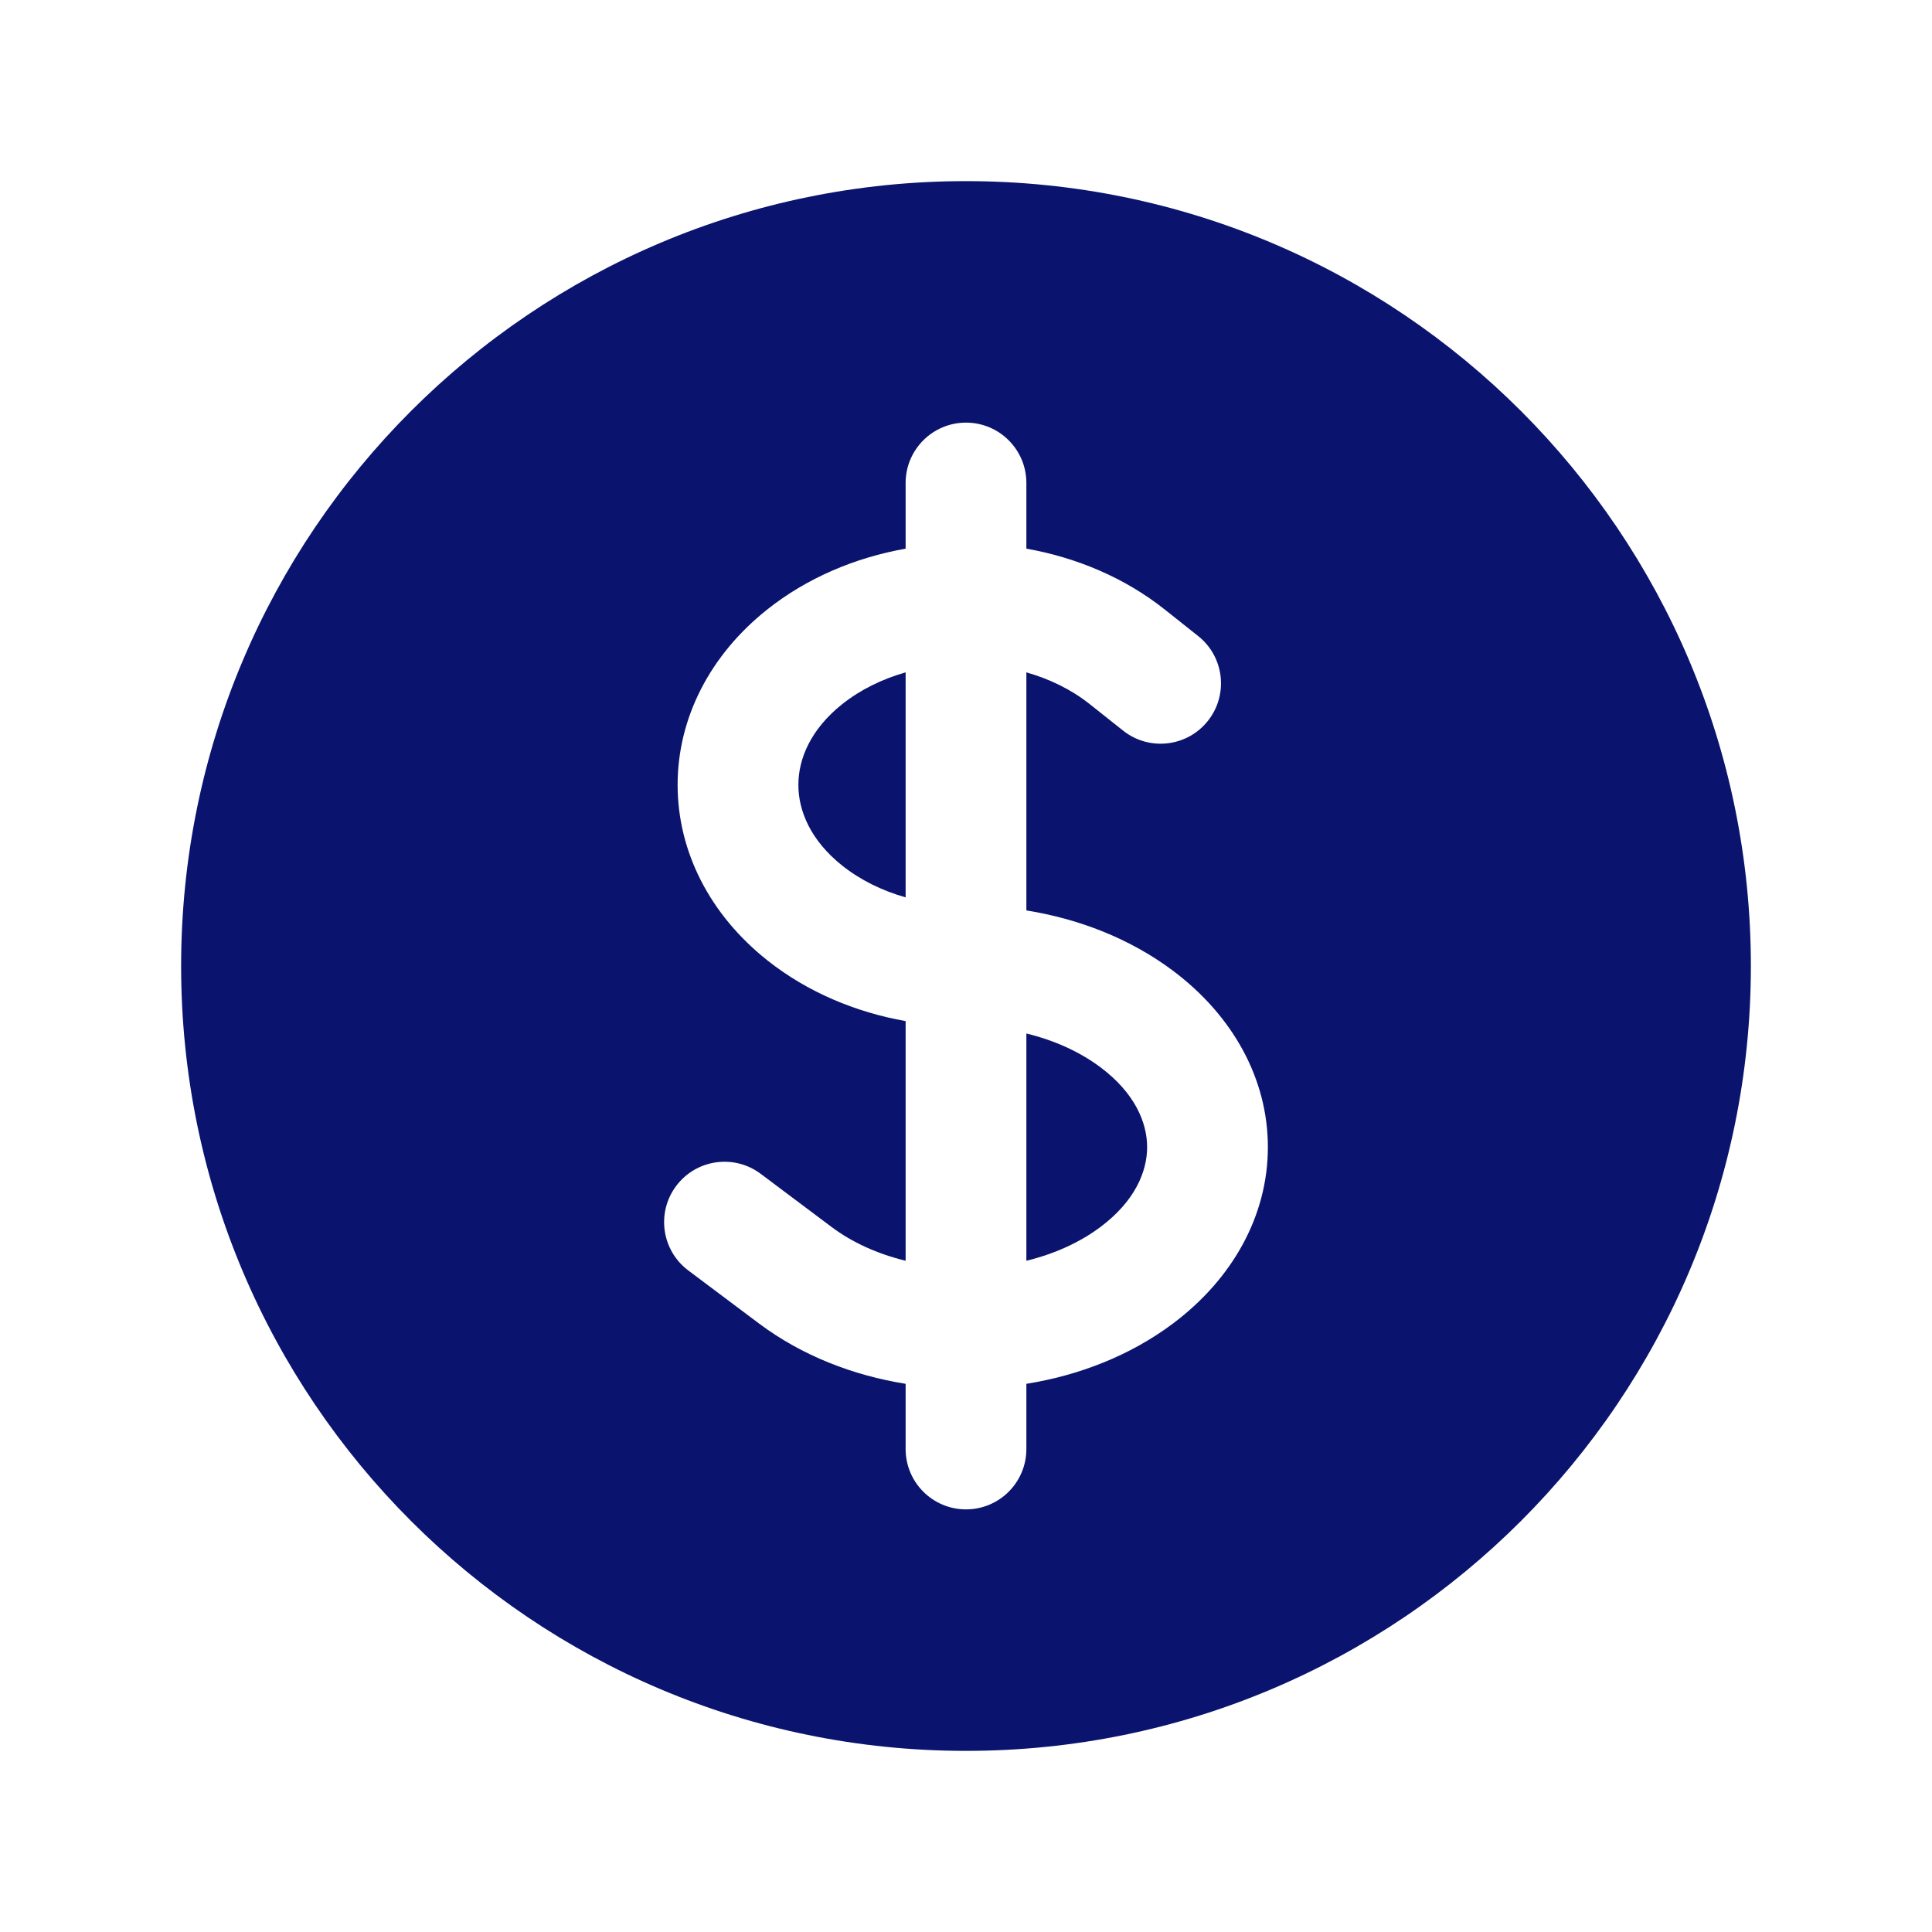 <svg width="64" height="64" viewBox="0 0 64 64" fill="none" xmlns="http://www.w3.org/2000/svg">
<path d="M27.903 23.323C28.509 22.842 29.229 22.492 30 22.273V29.727C29.214 29.503 28.496 29.148 27.903 28.677C26.853 27.843 26.447 26.861 26.447 26C26.447 25.139 26.853 24.157 27.903 23.323Z" fill="#0A146E"/>
<path d="M34 41.764V34.236C34.926 34.461 35.77 34.842 36.457 35.357C37.594 36.21 38 37.186 38 38C38 38.814 37.594 39.79 36.457 40.643C35.77 41.158 34.926 41.539 34 41.764Z" fill="#0A146E"/>
<path fill-rule="evenodd" clip-rule="evenodd" d="M32 6C17.641 6 6 17.641 6 32C6 46.359 17.641 58 32 58C46.359 58 58 46.359 58 32C58 17.641 46.359 6 32 6ZM34 16C34 14.895 33.105 14 32 14C30.895 14 30 14.895 30 16V18.175C28.328 18.471 26.734 19.143 25.415 20.191C23.515 21.7 22.447 23.79 22.447 26C22.447 28.21 23.515 30.3 25.415 31.809C26.755 32.873 28.354 33.533 30 33.825V41.764C29.074 41.539 28.23 41.158 27.544 40.643L25.2 38.885C24.316 38.222 23.063 38.401 22.4 39.285C21.737 40.168 21.916 41.422 22.8 42.085L25.144 43.843C26.566 44.909 28.261 45.562 30 45.841V48C30 49.105 30.895 50 32 50C33.105 50 34 49.105 34 48V45.841C35.739 45.562 37.435 44.909 38.857 43.843C40.844 42.352 42 40.257 42 38C42 35.742 40.844 33.648 38.857 32.157C37.435 31.091 35.739 30.438 34 30.159V22.273C34.771 22.492 35.491 22.842 36.096 23.323L37.203 24.202C38.068 24.889 39.326 24.745 40.013 23.88C40.7 23.015 40.556 21.757 39.691 21.07L38.584 20.191C37.265 19.143 35.672 18.471 34 18.175V16Z" fill="#0A146E"/>
</svg>
